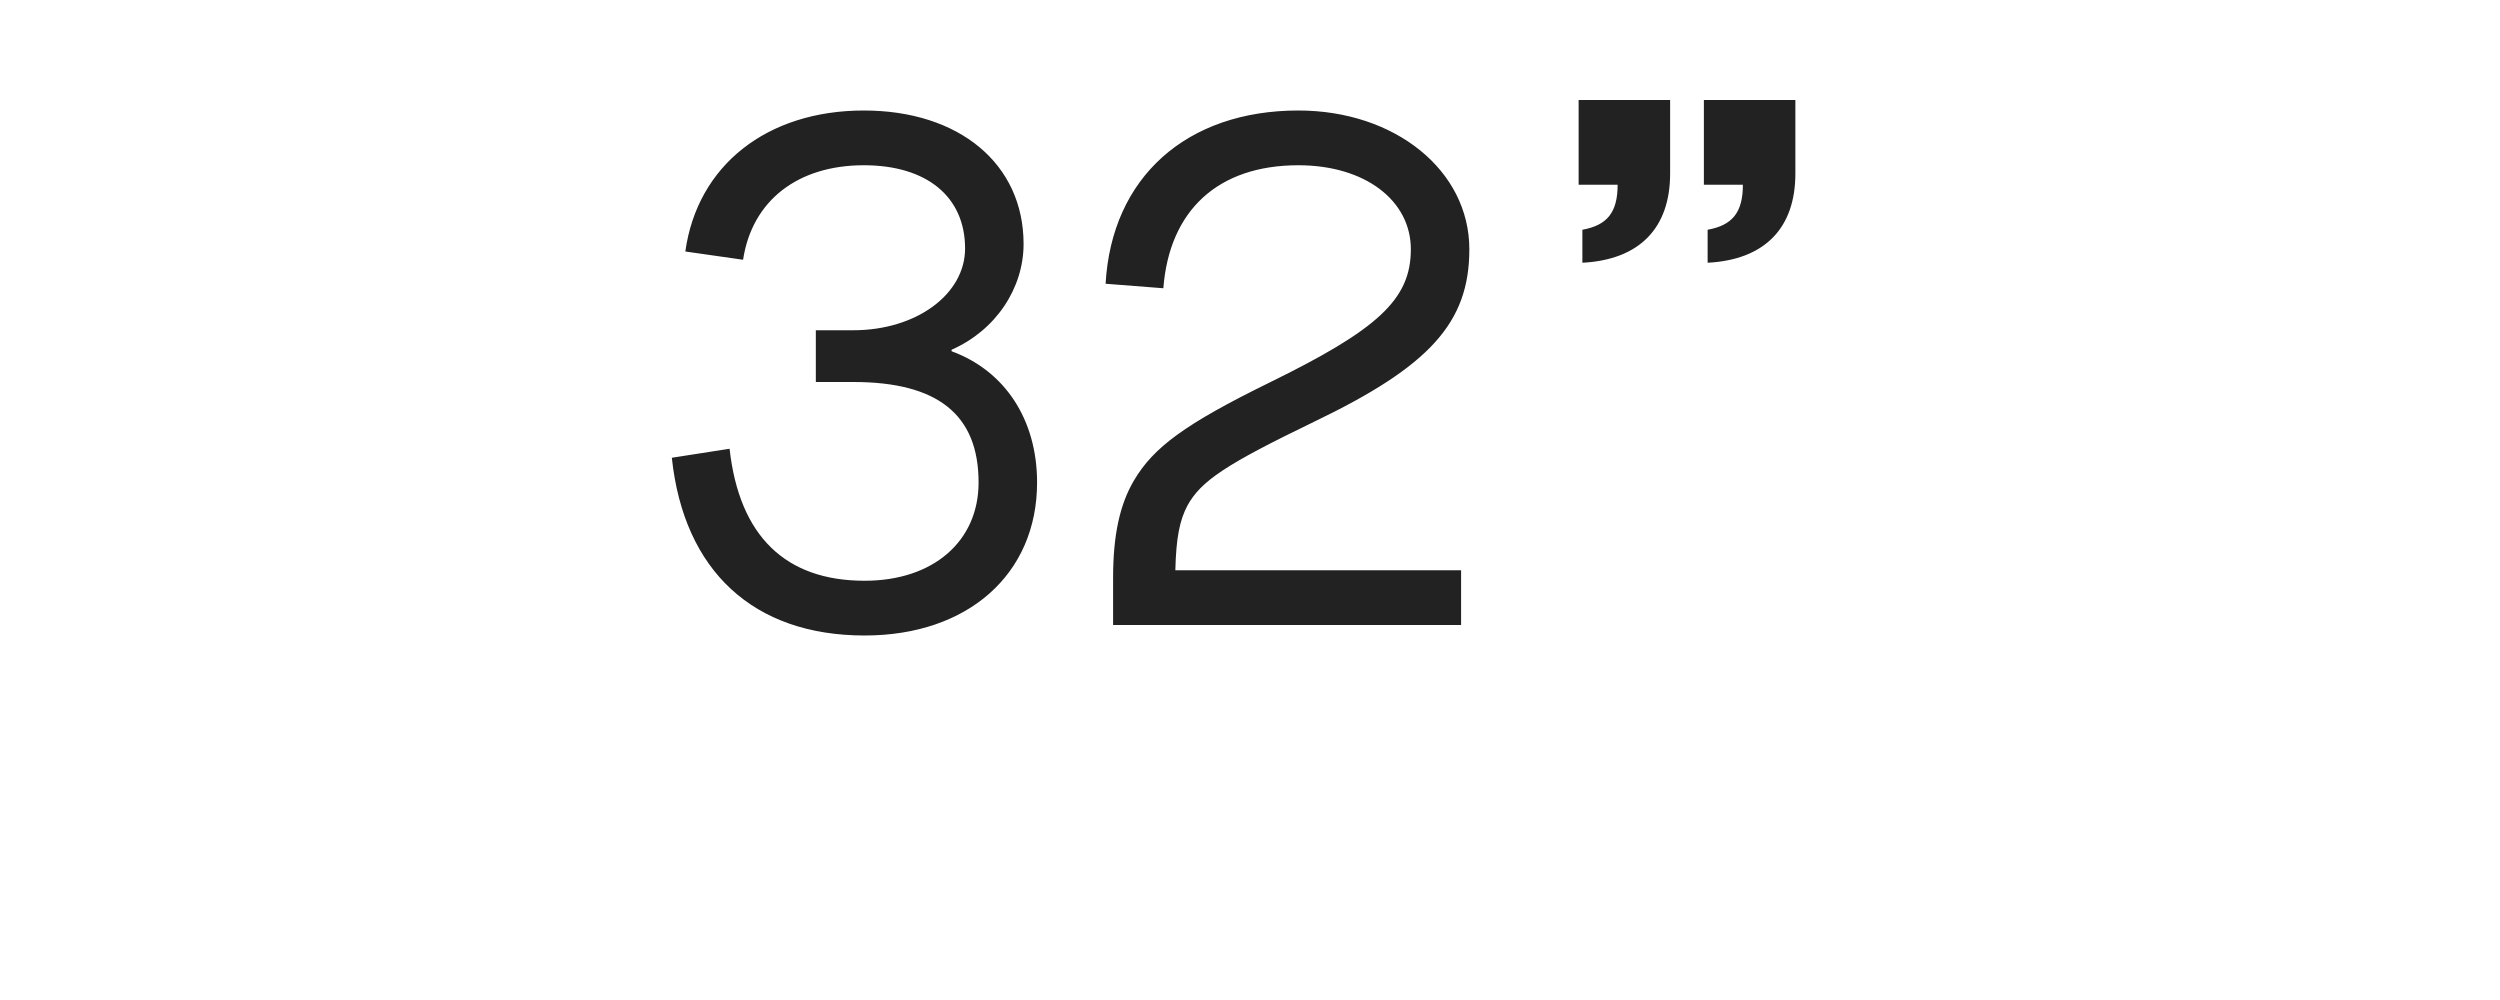 <svg width="160" height="64" viewBox="0 0 160 64" fill="none" xmlns="http://www.w3.org/2000/svg">
<g clip-path="url(#clip0_7_69)">
<path d="M55.333 40.672C48.229 40.672 43.765 36.544 42.997 29.296L46.693 28.72C47.317 34.336 50.293 37.168 55.333 37.168C59.749 37.168 62.629 34.624 62.629 30.88C62.629 26.512 59.989 24.448 54.613 24.448H52.213V21.136H54.613C58.645 21.136 61.765 18.832 61.765 15.904C61.765 12.592 59.317 10.576 55.285 10.576C51.061 10.576 48.133 12.832 47.557 16.624L43.861 16.096C44.629 10.576 49.093 7.072 55.285 7.072C61.381 7.072 65.509 10.48 65.509 15.616C65.509 18.448 63.733 21.136 60.901 22.384V22.48C64.309 23.728 66.373 26.848 66.373 30.88C66.373 36.736 61.957 40.672 55.333 40.672ZM75.99 32.368C75.51 33.28 75.27 34.384 75.222 36.496H93.51V40H71.238V36.976C71.238 34.24 71.67 32.272 72.582 30.736C73.83 28.624 75.846 27.136 81.222 24.496C88.182 21.088 90.294 19.168 90.294 15.952C90.294 12.832 87.366 10.576 83.094 10.576C77.958 10.576 74.838 13.456 74.454 18.448L70.758 18.16C71.142 11.344 75.942 7.072 83.094 7.072C89.286 7.072 94.038 10.912 94.038 15.952C94.038 20.656 91.494 23.44 84.102 26.992C78.438 29.728 76.854 30.784 75.99 32.368ZM101.272 16.816V14.704C102.856 14.416 103.528 13.6 103.528 11.824H101.032V6.4H106.888V11.104C106.888 14.608 104.92 16.624 101.272 16.816ZM109.288 16.816V14.704C110.872 14.416 111.544 13.6 111.544 11.824H109.048V6.4H114.904V11.104C114.904 14.608 112.936 16.624 109.288 16.816Z" fill="#222222"/>
</g>
<defs>
<clipPath id="clip0_7_69">
<rect width="160" height="64" fill="white"/>
</clipPath>
</defs>
</svg>
